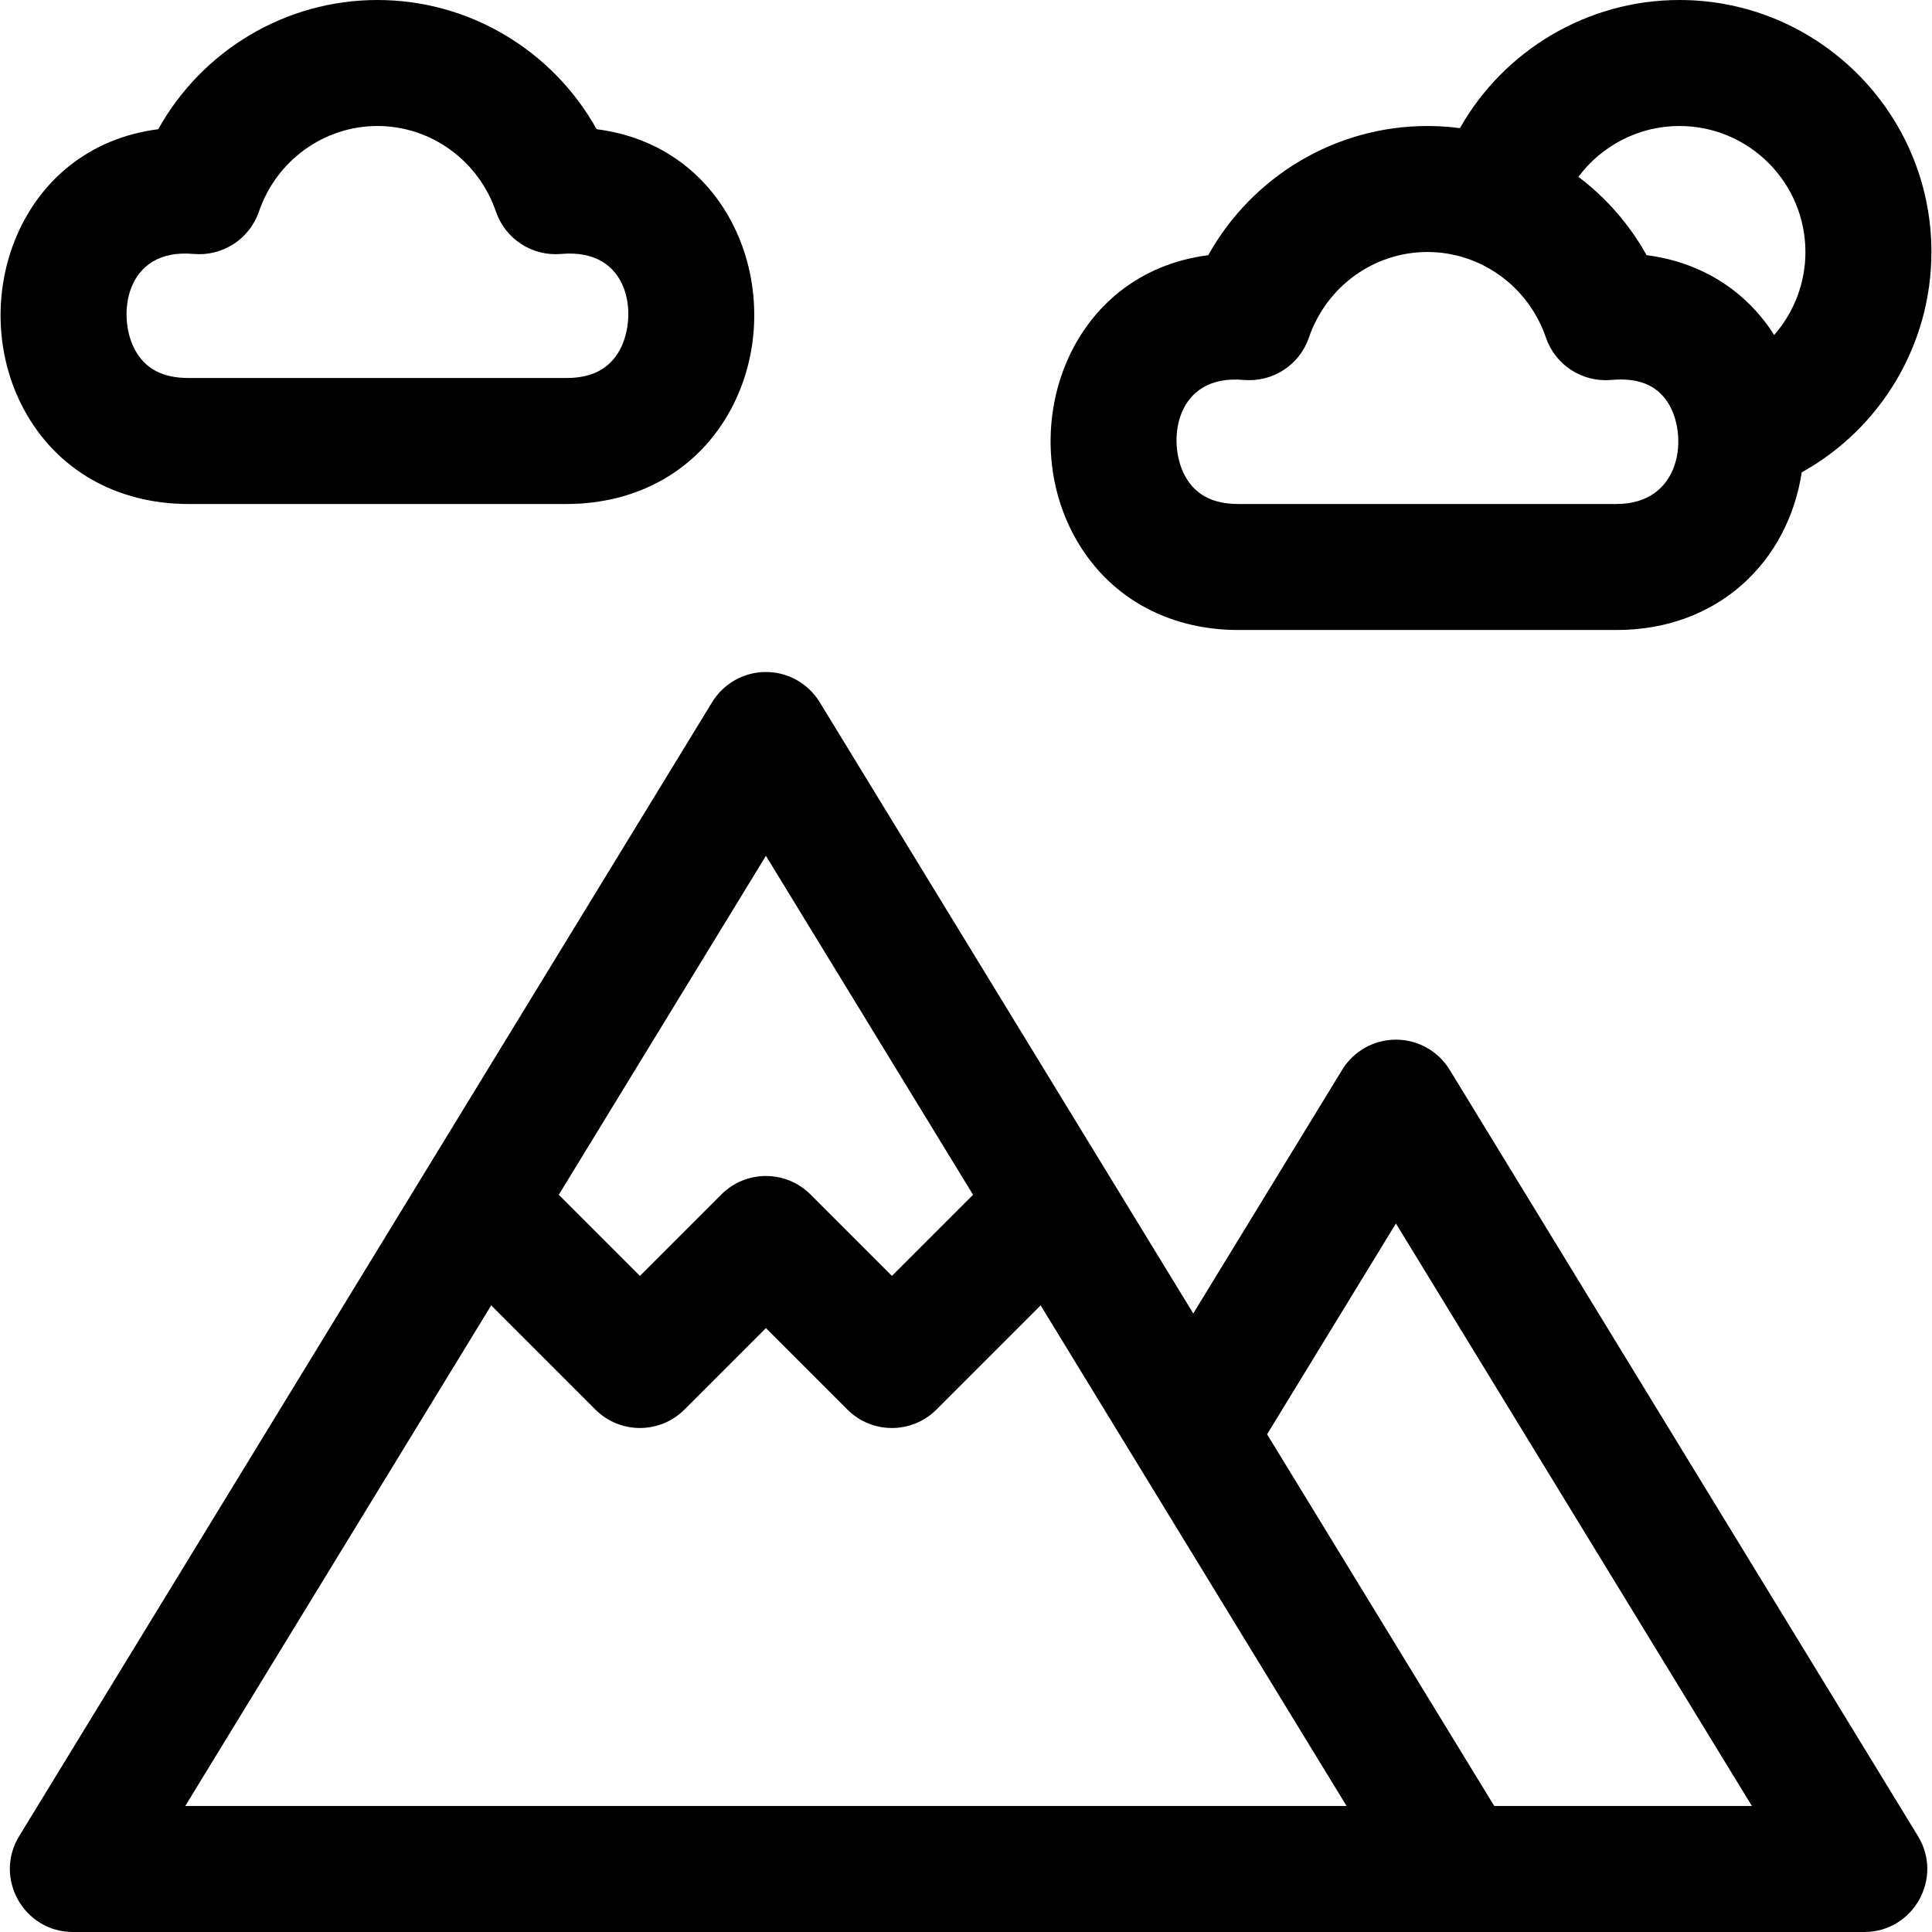<?xml version="1.0" encoding="iso-8859-1"?>
<!-- Uploaded to: SVG Repo, www.svgrepo.com, Generator: SVG Repo Mixer Tools -->
<svg fill="#000000" height="800px" width="800px" version="1.1" id="Layer_1" xmlns="http://www.w3.org/2000/svg" xmlns:xlink="http://www.w3.org/1999/xlink" 
	 viewBox="0 0 512 512" xml:space="preserve">
<g>
	<g>
		<path d="M508.289,486.599L384.18,283.512c-3.033-4.963-8.429-7.991-14.246-7.991s-11.213,3.027-14.246,7.991l-39.461,64.572
			l-99.004-162.007c-3.033-4.963-8.43-7.991-14.246-7.991c-5.816,0-11.213,3.027-14.246,7.991L5.08,486.599
			C-1.713,497.713,6.313,512,19.326,512c6.37,0,469.336,0,474.717,0C507.073,512,515.075,497.698,508.289,486.599z M202.977,226.8
			l54.894,89.826l-21.502,21.502l-21.586-21.586c-6.519-6.519-17.091-6.519-23.611,0l-21.586,21.586l-21.502-21.502L202.977,226.8z
			 M49.095,478.609l81.077-132.673l27.608,27.609c6.519,6.519,17.091,6.519,23.611,0l21.586-21.586l21.586,21.586
			c6.52,6.52,17.091,6.52,23.611,0l27.608-27.609l81.077,132.673H49.095z M395.993,478.609l-60.199-98.508l34.14-55.866
			l94.339,154.374H395.993z"/>
	</g>
</g>
<g>
	<g>
		<path d="M158.109,34.237C146.47,13.365,124.389,0,100.021,0s-46.45,13.368-58.089,34.241C4.857,38.989-9.061,79.889,6.331,108.486
			c8.58,15.938,24.472,25.079,43.604,25.079h100.174c19.118,0,35.006-9.148,43.592-25.098
			C209.083,79.891,195.249,38.974,158.109,34.237z M164.299,92.64c-2.729,5.07-7.371,7.534-14.19,7.534H49.935
			c-6.834,0-11.479-2.459-14.201-7.515c-4.769-8.862-2.721-27.016,15.597-25.36c7.651,0.677,14.8-3.951,17.289-11.229
			c4.636-13.565,17.255-22.678,31.402-22.678s26.766,9.114,31.402,22.678c2.488,7.277,9.621,11.901,17.289,11.229
			C167.096,65.66,169.066,83.785,164.299,92.64z"/>
	</g>
</g>
<g>
	<g>
		<path d="M445.065,0c-24.445,0-46.53,13.379-58.17,33.958c-2.829-0.371-5.704-0.567-8.613-0.567
			c-24.368,0-46.45,13.368-58.089,34.241c-37.139,4.756-50.96,45.715-35.601,74.246c8.578,15.938,24.472,25.079,43.602,25.079
			h100.174c26.982,0,45.498-18.144,49.106-41.78c20.938-11.62,34.372-33.843,34.372-58.394C511.848,29.959,481.889,0,445.065,0z
			 M428.369,133.565H328.195c-6.834,0-11.479-2.459-14.201-7.515c-4.819-8.952-2.621-27.008,15.597-25.36
			c7.676,0.67,14.801-3.951,17.288-11.229c4.637-13.565,17.257-22.678,31.403-22.678s26.766,9.114,31.403,22.678
			c2.487,7.278,9.631,11.904,17.288,11.229c7.031-0.637,11.917,1.279,14.925,5.838C447.515,115.04,445.835,133.565,428.369,133.565z
			 M470.164,88.786c-0.136-0.213-0.254-0.435-0.393-0.646c-7.647-11.591-19.453-18.733-33.401-20.512
			c-4.576-8.204-10.77-15.242-18.076-20.771c6.172-8.263,16.002-13.467,26.771-13.467c18.412,0,33.391,14.979,33.391,33.391
			C478.456,75.077,475.378,82.829,470.164,88.786z"/>
	</g>
</g>
</svg>